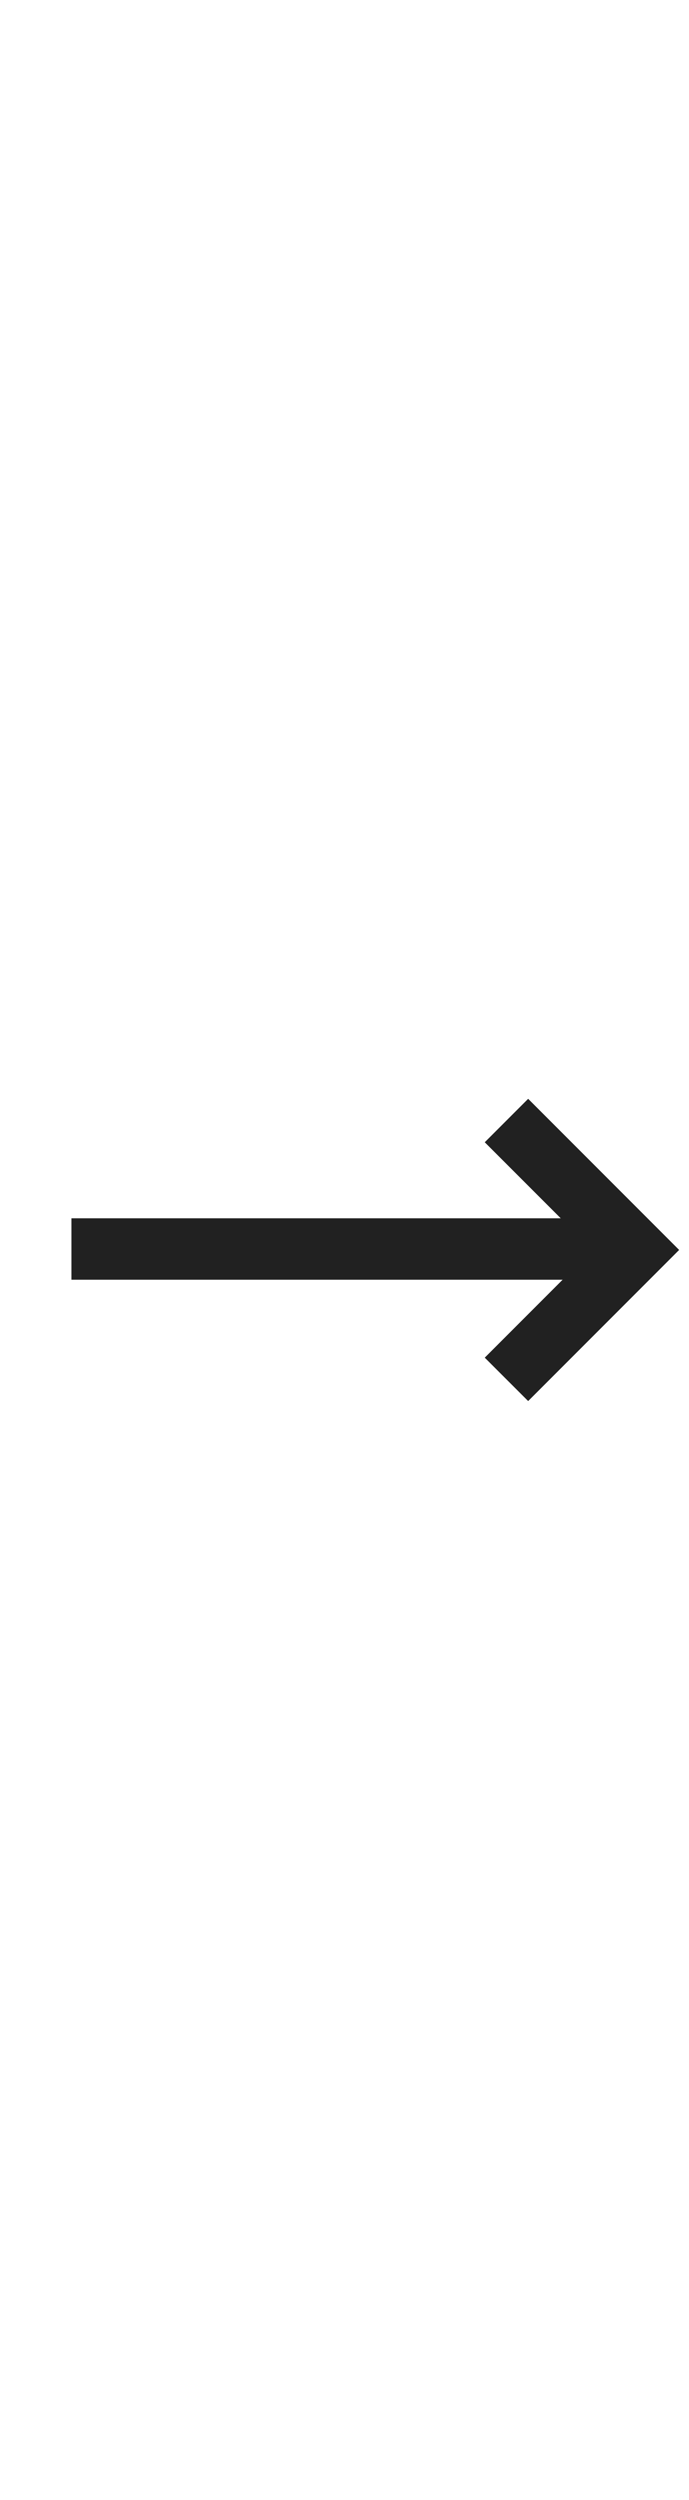 <?xml version="1.0" encoding="UTF-8"?> <svg xmlns="http://www.w3.org/2000/svg" width="16" height="58" viewBox="0 0 16 58" fill="none"> <path d="M14.766 28.263L1.659 28.263L1.659 29.688L14.766 29.688L14.766 28.263Z" fill="#212121"></path> <path d="M12.265 32.503L11.257 31.496L13.756 28.997L11.257 26.499L12.265 25.491L15.771 28.997L12.265 32.503Z" fill="#212121"></path> </svg> 